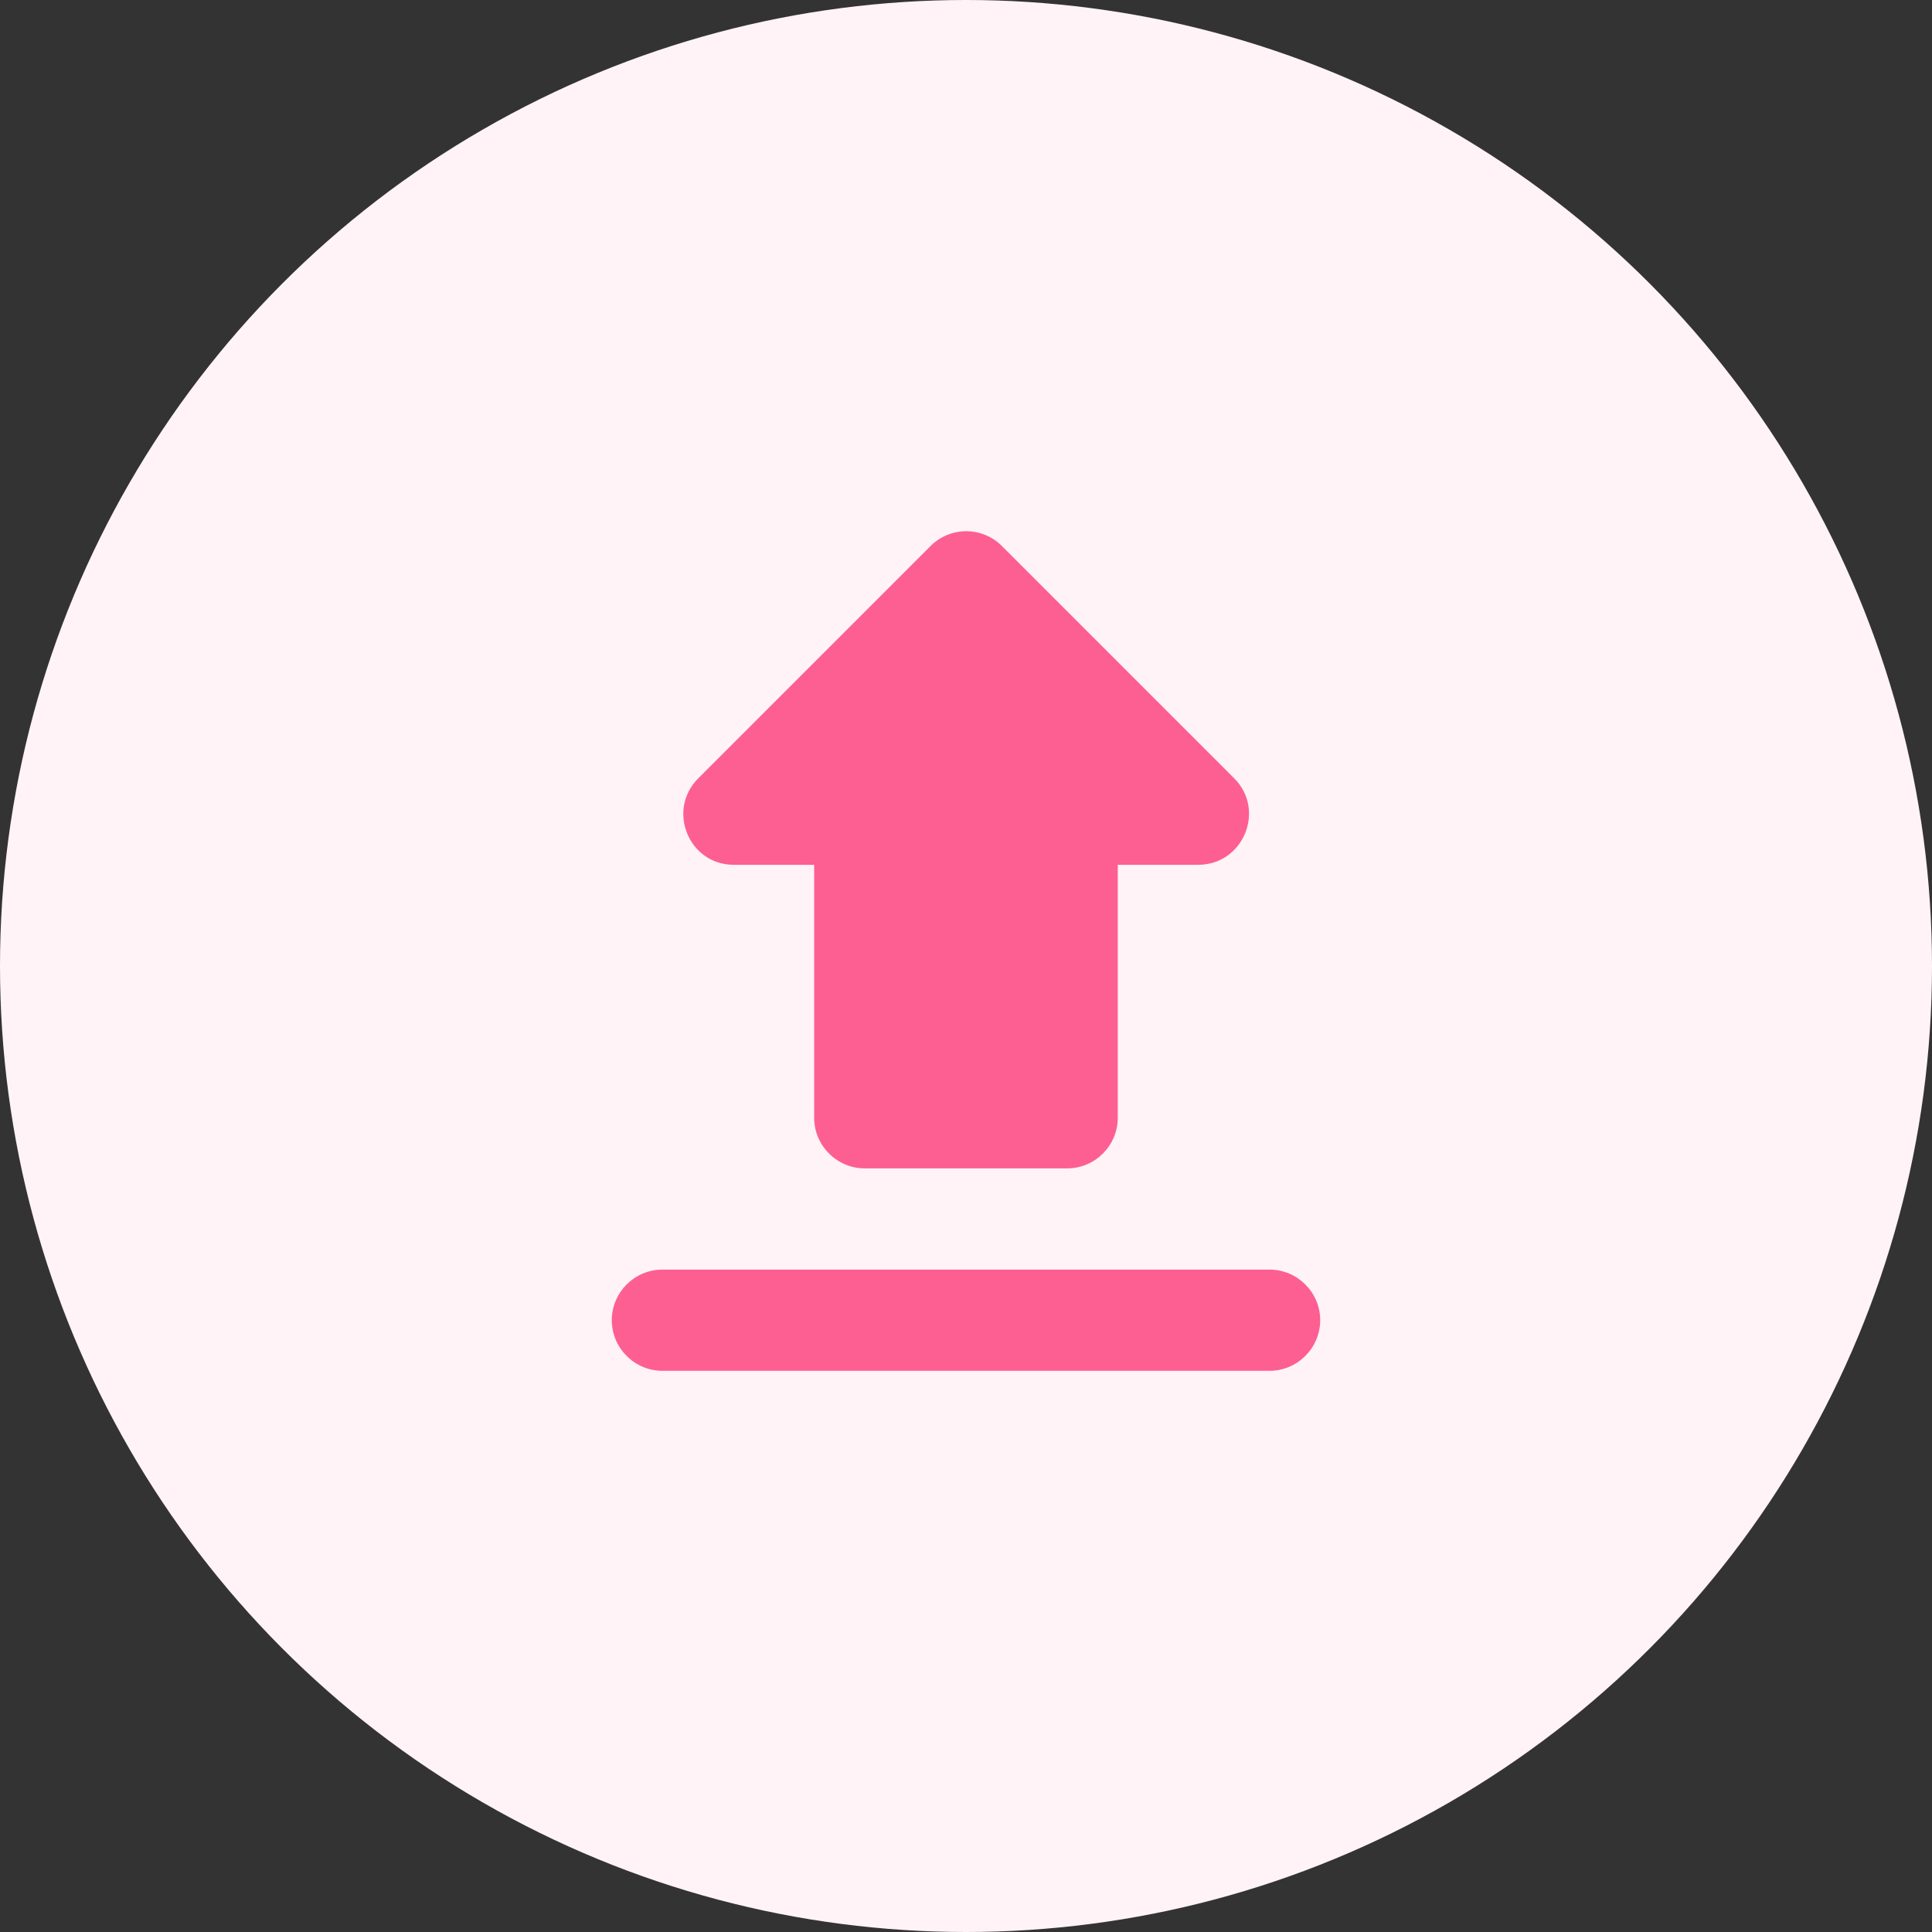 <svg width="70" height="70" viewBox="0 0 70 70" fill="none" xmlns="http://www.w3.org/2000/svg">
<rect x="0" y="0" width="70" height="70" fill="#333333" stroke="none"/>
<circle cx="35" cy="35" r="35" fill="#FFF3F7"/>
<g clip-path="url(#clip0_544_25072)">
<path d="M31.333 42.333H38.666C39.674 42.333 40.499 41.508 40.499 40.5V31.333H43.414C45.046 31.333 45.871 29.353 44.716 28.198L36.301 19.783C35.586 19.068 34.431 19.068 33.716 19.783L25.301 28.198C24.146 29.353 24.953 31.333 26.584 31.333H29.499V40.5C29.499 41.508 30.324 42.333 31.333 42.333ZM23.999 46H45.999C47.008 46 47.833 46.825 47.833 47.833C47.833 48.842 47.008 49.667 45.999 49.667H23.999C22.991 49.667 22.166 48.842 22.166 47.833C22.166 46.825 22.991 46 23.999 46Z" fill="#FD5F93"/>
</g>
<defs>
<clipPath id="clip0_544_25072">
<rect width="44" height="44" fill="white" transform="translate(13 13)"/>
</clipPath>
</defs>
</svg>

